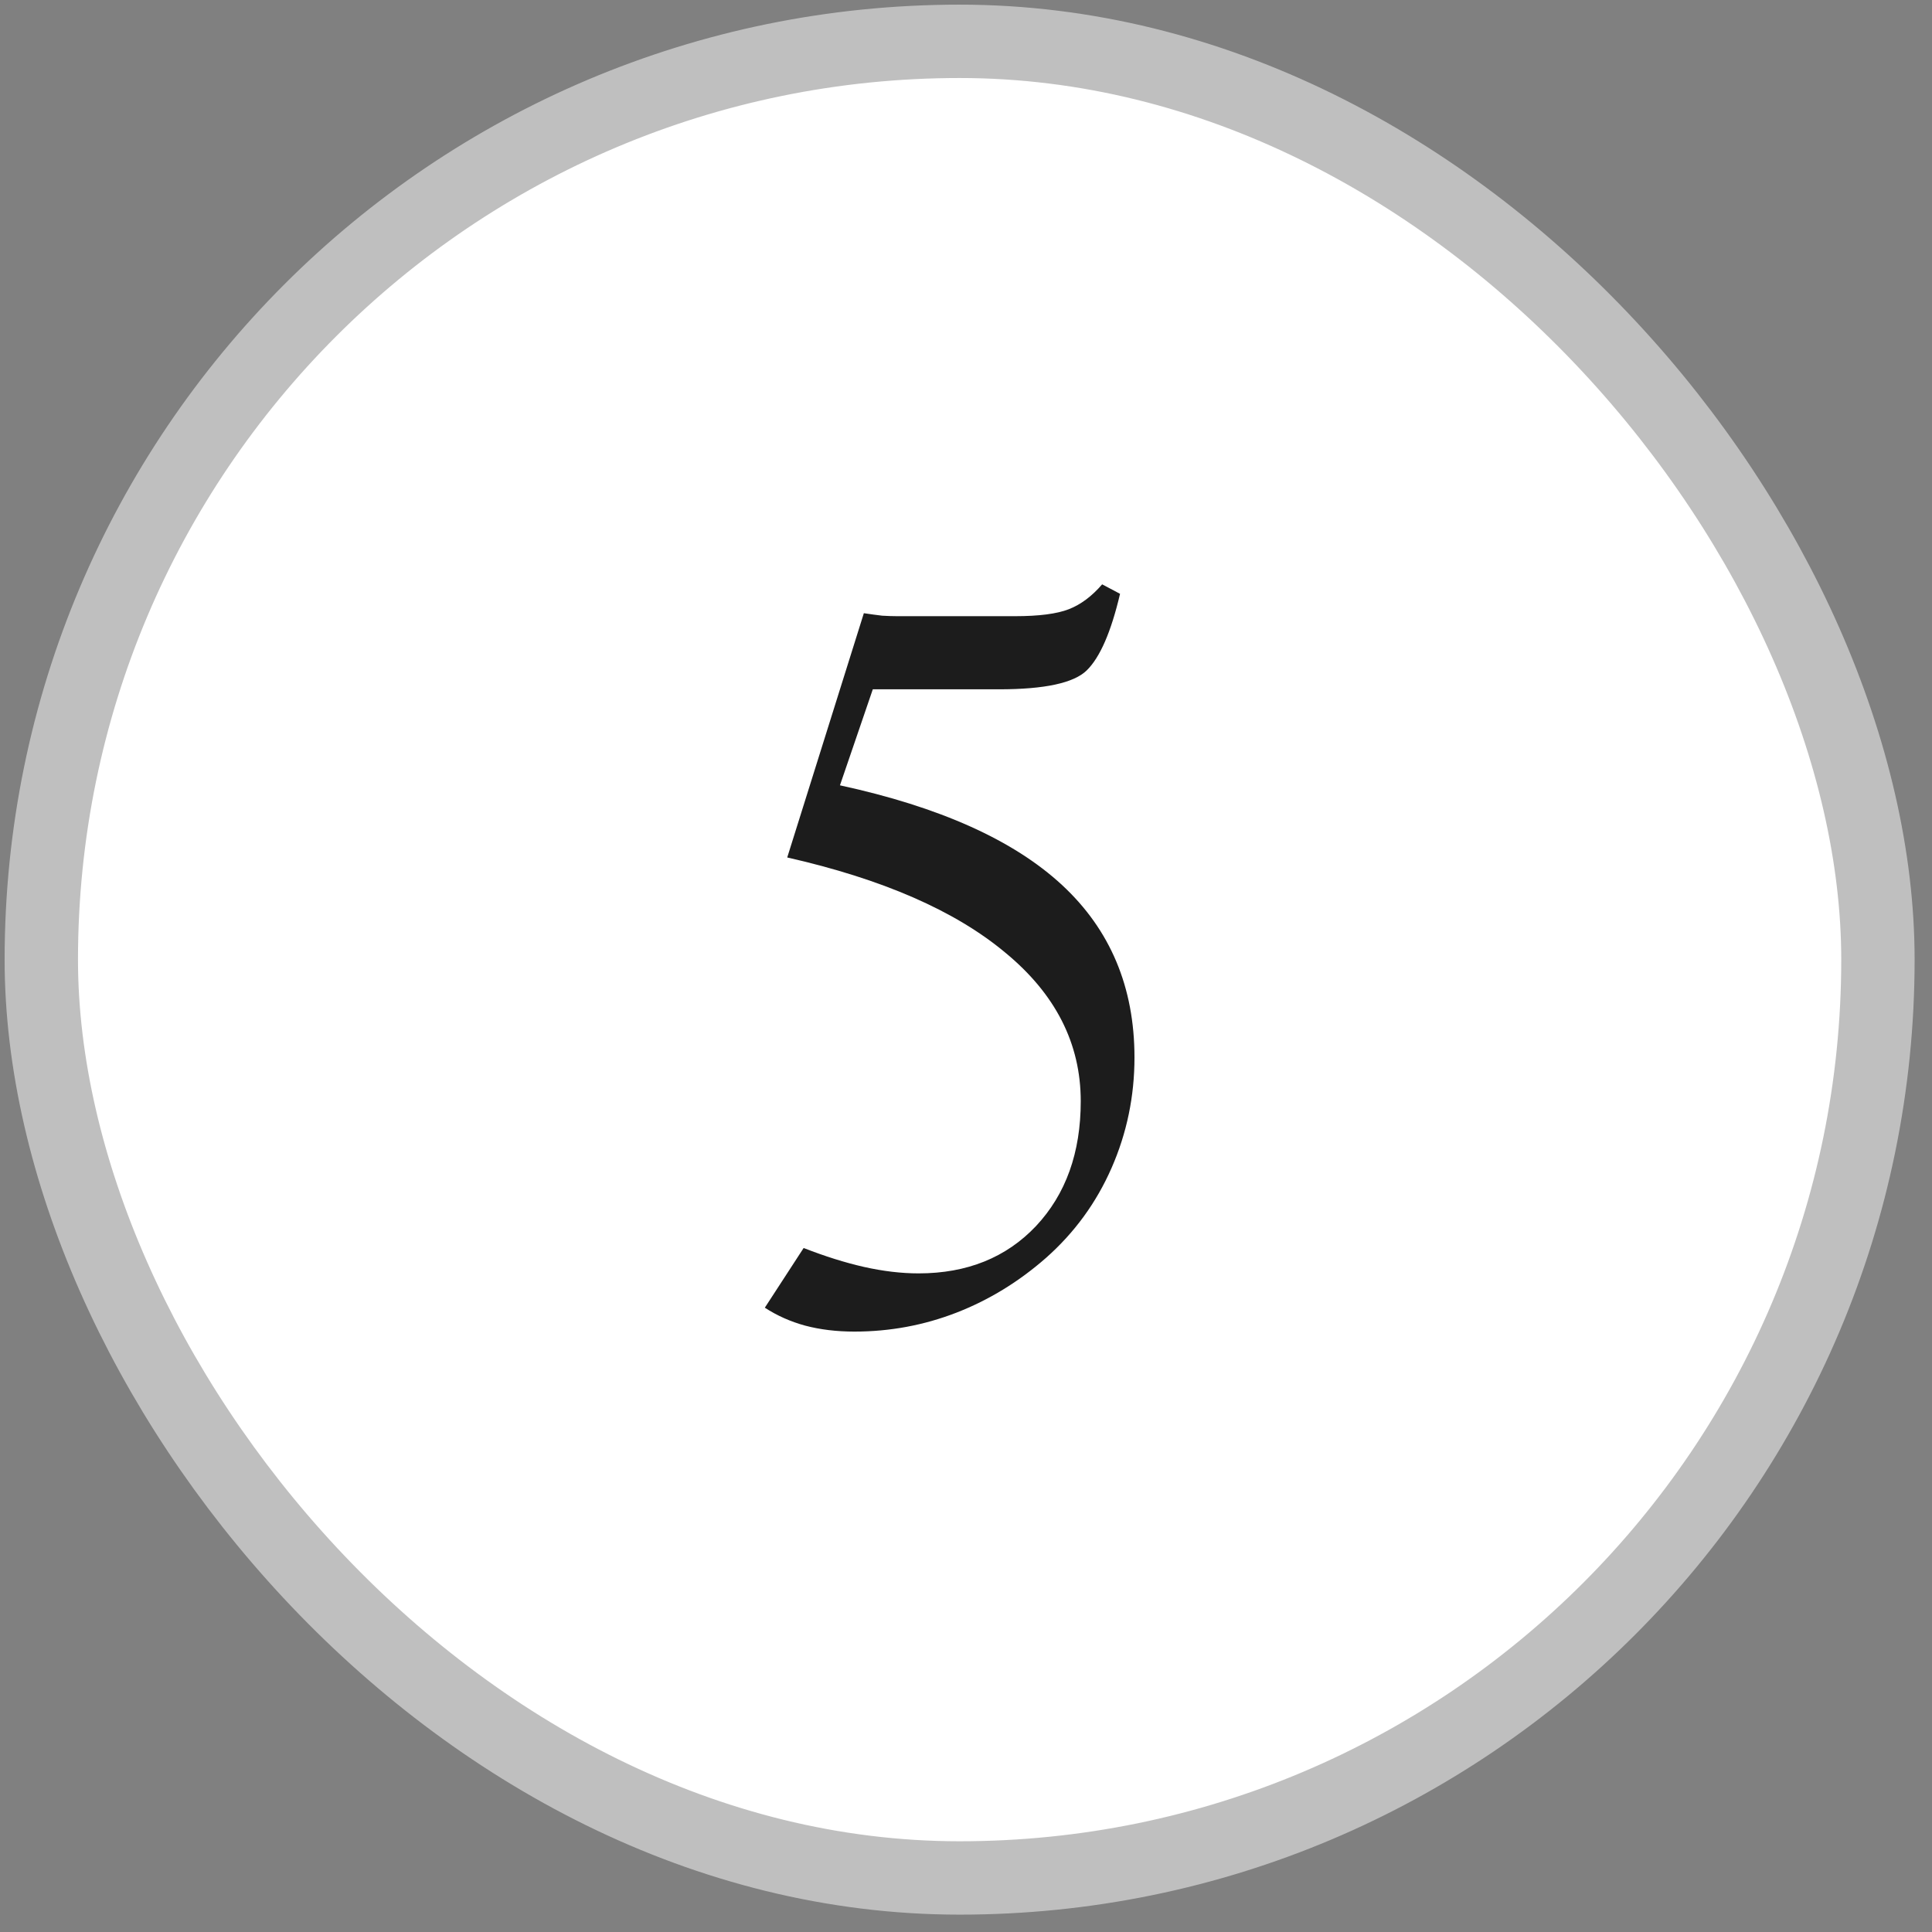 <svg width="79" height="79" viewBox="0 0 79 79" fill="none" xmlns="http://www.w3.org/2000/svg">
<rect x="0" y="0" width="79" height="79" fill="#808080" stroke="none"/>
<rect x="1.689" y="1.69" width="75.1" height="75.1" rx="37.55" fill="white"/>
<rect x="1.689" y="1.69" width="75.1" height="75.1" rx="37.55" stroke="#BFBFBF" stroke-width="3"/>
<path d="M32.861 51.031C33.729 51.37 34.55 51.628 35.323 51.804C36.109 51.98 36.855 52.069 37.56 52.069C39.54 52.069 41.141 51.424 42.361 50.136C43.582 48.834 44.192 47.132 44.192 45.03C44.192 42.67 43.161 40.643 41.1 38.948C39.052 37.239 36.082 35.944 32.19 35.062L35.323 25.074C35.594 25.115 35.845 25.149 36.075 25.176C36.306 25.189 36.509 25.196 36.685 25.196H41.507C42.483 25.196 43.215 25.101 43.704 24.911C44.192 24.721 44.646 24.382 45.067 23.894L45.799 24.281C45.433 25.84 44.978 26.884 44.436 27.413C43.907 27.929 42.714 28.186 40.856 28.186H35.689L34.346 32.112C38.415 32.994 41.439 34.35 43.419 36.181C45.399 38.012 46.389 40.365 46.389 43.24C46.389 44.827 46.077 46.332 45.453 47.756C44.829 49.18 43.934 50.407 42.768 51.438C41.656 52.414 40.435 53.16 39.106 53.676C37.777 54.191 36.387 54.449 34.936 54.449C34.204 54.449 33.532 54.367 32.922 54.205C32.325 54.042 31.776 53.798 31.274 53.472L32.861 51.031Z" fill="#1C1C1C"/>
</svg>
